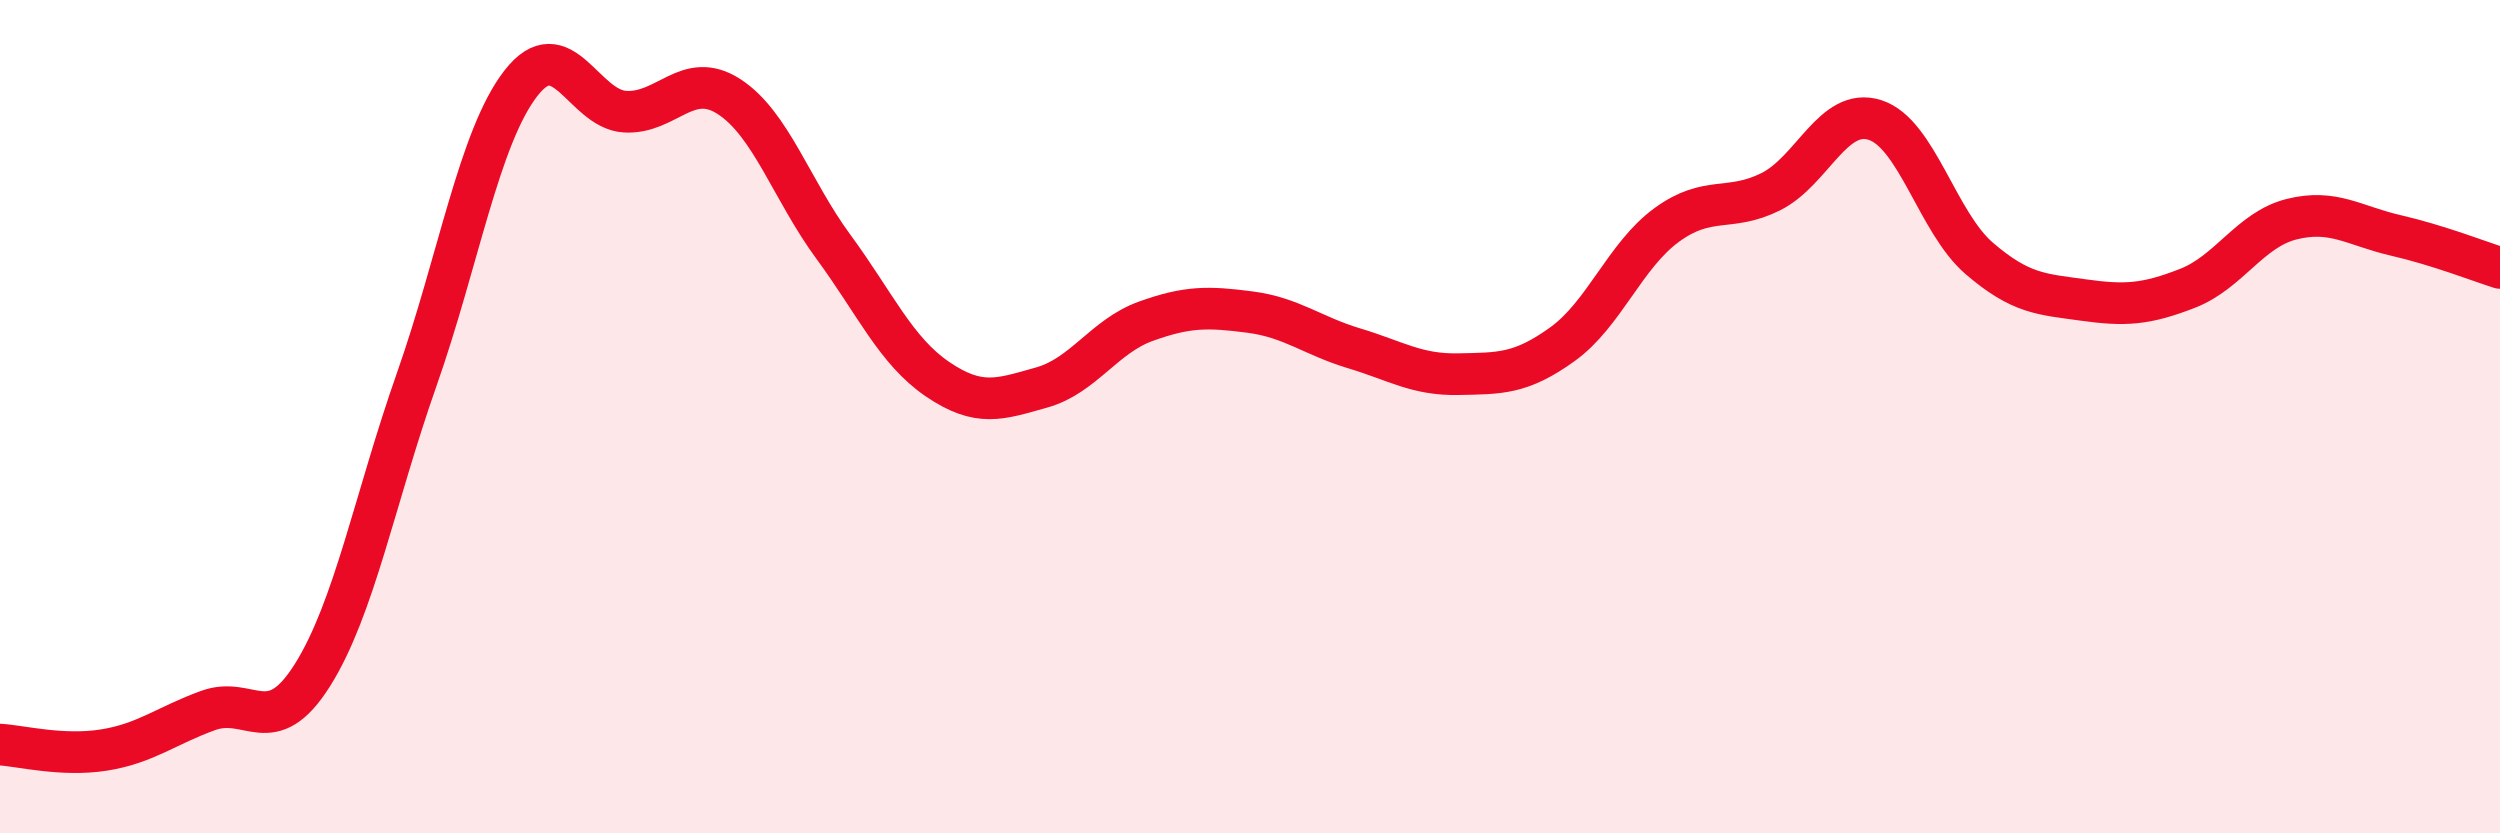 
    <svg width="60" height="20" viewBox="0 0 60 20" xmlns="http://www.w3.org/2000/svg">
      <path
        d="M 0,17.87 C 0.5,17.9 1.5,18.16 2.5,18 C 3.5,17.84 4,17.41 5,17.05 C 6,16.69 6.5,17.79 7.5,16.2 C 8.5,14.61 9,11.95 10,9.11 C 11,6.27 11.5,3.29 12.5,2 C 13.5,0.71 14,2.62 15,2.68 C 16,2.74 16.5,1.67 17.5,2.32 C 18.5,2.97 19,4.56 20,5.92 C 21,7.28 21.5,8.42 22.5,9.1 C 23.5,9.78 24,9.58 25,9.3 C 26,9.02 26.5,8.07 27.5,7.71 C 28.5,7.35 29,7.36 30,7.49 C 31,7.62 31.5,8.06 32.5,8.36 C 33.5,8.66 34,9 35,8.98 C 36,8.96 36.5,8.98 37.5,8.26 C 38.5,7.54 39,6.13 40,5.4 C 41,4.67 41.5,5.1 42.5,4.6 C 43.5,4.1 44,2.56 45,2.88 C 46,3.2 46.5,5.34 47.5,6.2 C 48.5,7.06 49,7.06 50,7.2 C 51,7.34 51.5,7.31 52.5,6.92 C 53.5,6.53 54,5.51 55,5.26 C 56,5.01 56.5,5.42 57.5,5.65 C 58.5,5.88 59.5,6.27 60,6.43L60 20L0 20Z"
        fill="#EB0A25"
        opacity="0.1"
        stroke-linecap="round"
        stroke-linejoin="round"
      />
      <path
        d="M 0,17.87 C 0.5,17.9 1.5,18.16 2.5,18 C 3.5,17.84 4,17.41 5,17.05 C 6,16.69 6.5,17.79 7.5,16.2 C 8.5,14.61 9,11.95 10,9.11 C 11,6.27 11.5,3.29 12.5,2 C 13.5,0.71 14,2.62 15,2.68 C 16,2.74 16.5,1.67 17.5,2.32 C 18.5,2.97 19,4.56 20,5.92 C 21,7.28 21.5,8.42 22.5,9.1 C 23.5,9.78 24,9.58 25,9.3 C 26,9.02 26.5,8.07 27.5,7.71 C 28.5,7.35 29,7.36 30,7.49 C 31,7.62 31.5,8.06 32.5,8.36 C 33.5,8.66 34,9 35,8.98 C 36,8.96 36.5,8.98 37.5,8.26 C 38.5,7.54 39,6.13 40,5.4 C 41,4.67 41.5,5.1 42.5,4.6 C 43.5,4.1 44,2.56 45,2.88 C 46,3.2 46.5,5.34 47.5,6.2 C 48.5,7.06 49,7.06 50,7.2 C 51,7.34 51.5,7.31 52.5,6.92 C 53.5,6.53 54,5.51 55,5.26 C 56,5.01 56.5,5.42 57.5,5.65 C 58.5,5.88 59.5,6.27 60,6.43"
        stroke="#EB0A25"
        stroke-width="1"
        fill="none"
        stroke-linecap="round"
        stroke-linejoin="round"
      />
    </svg>
  